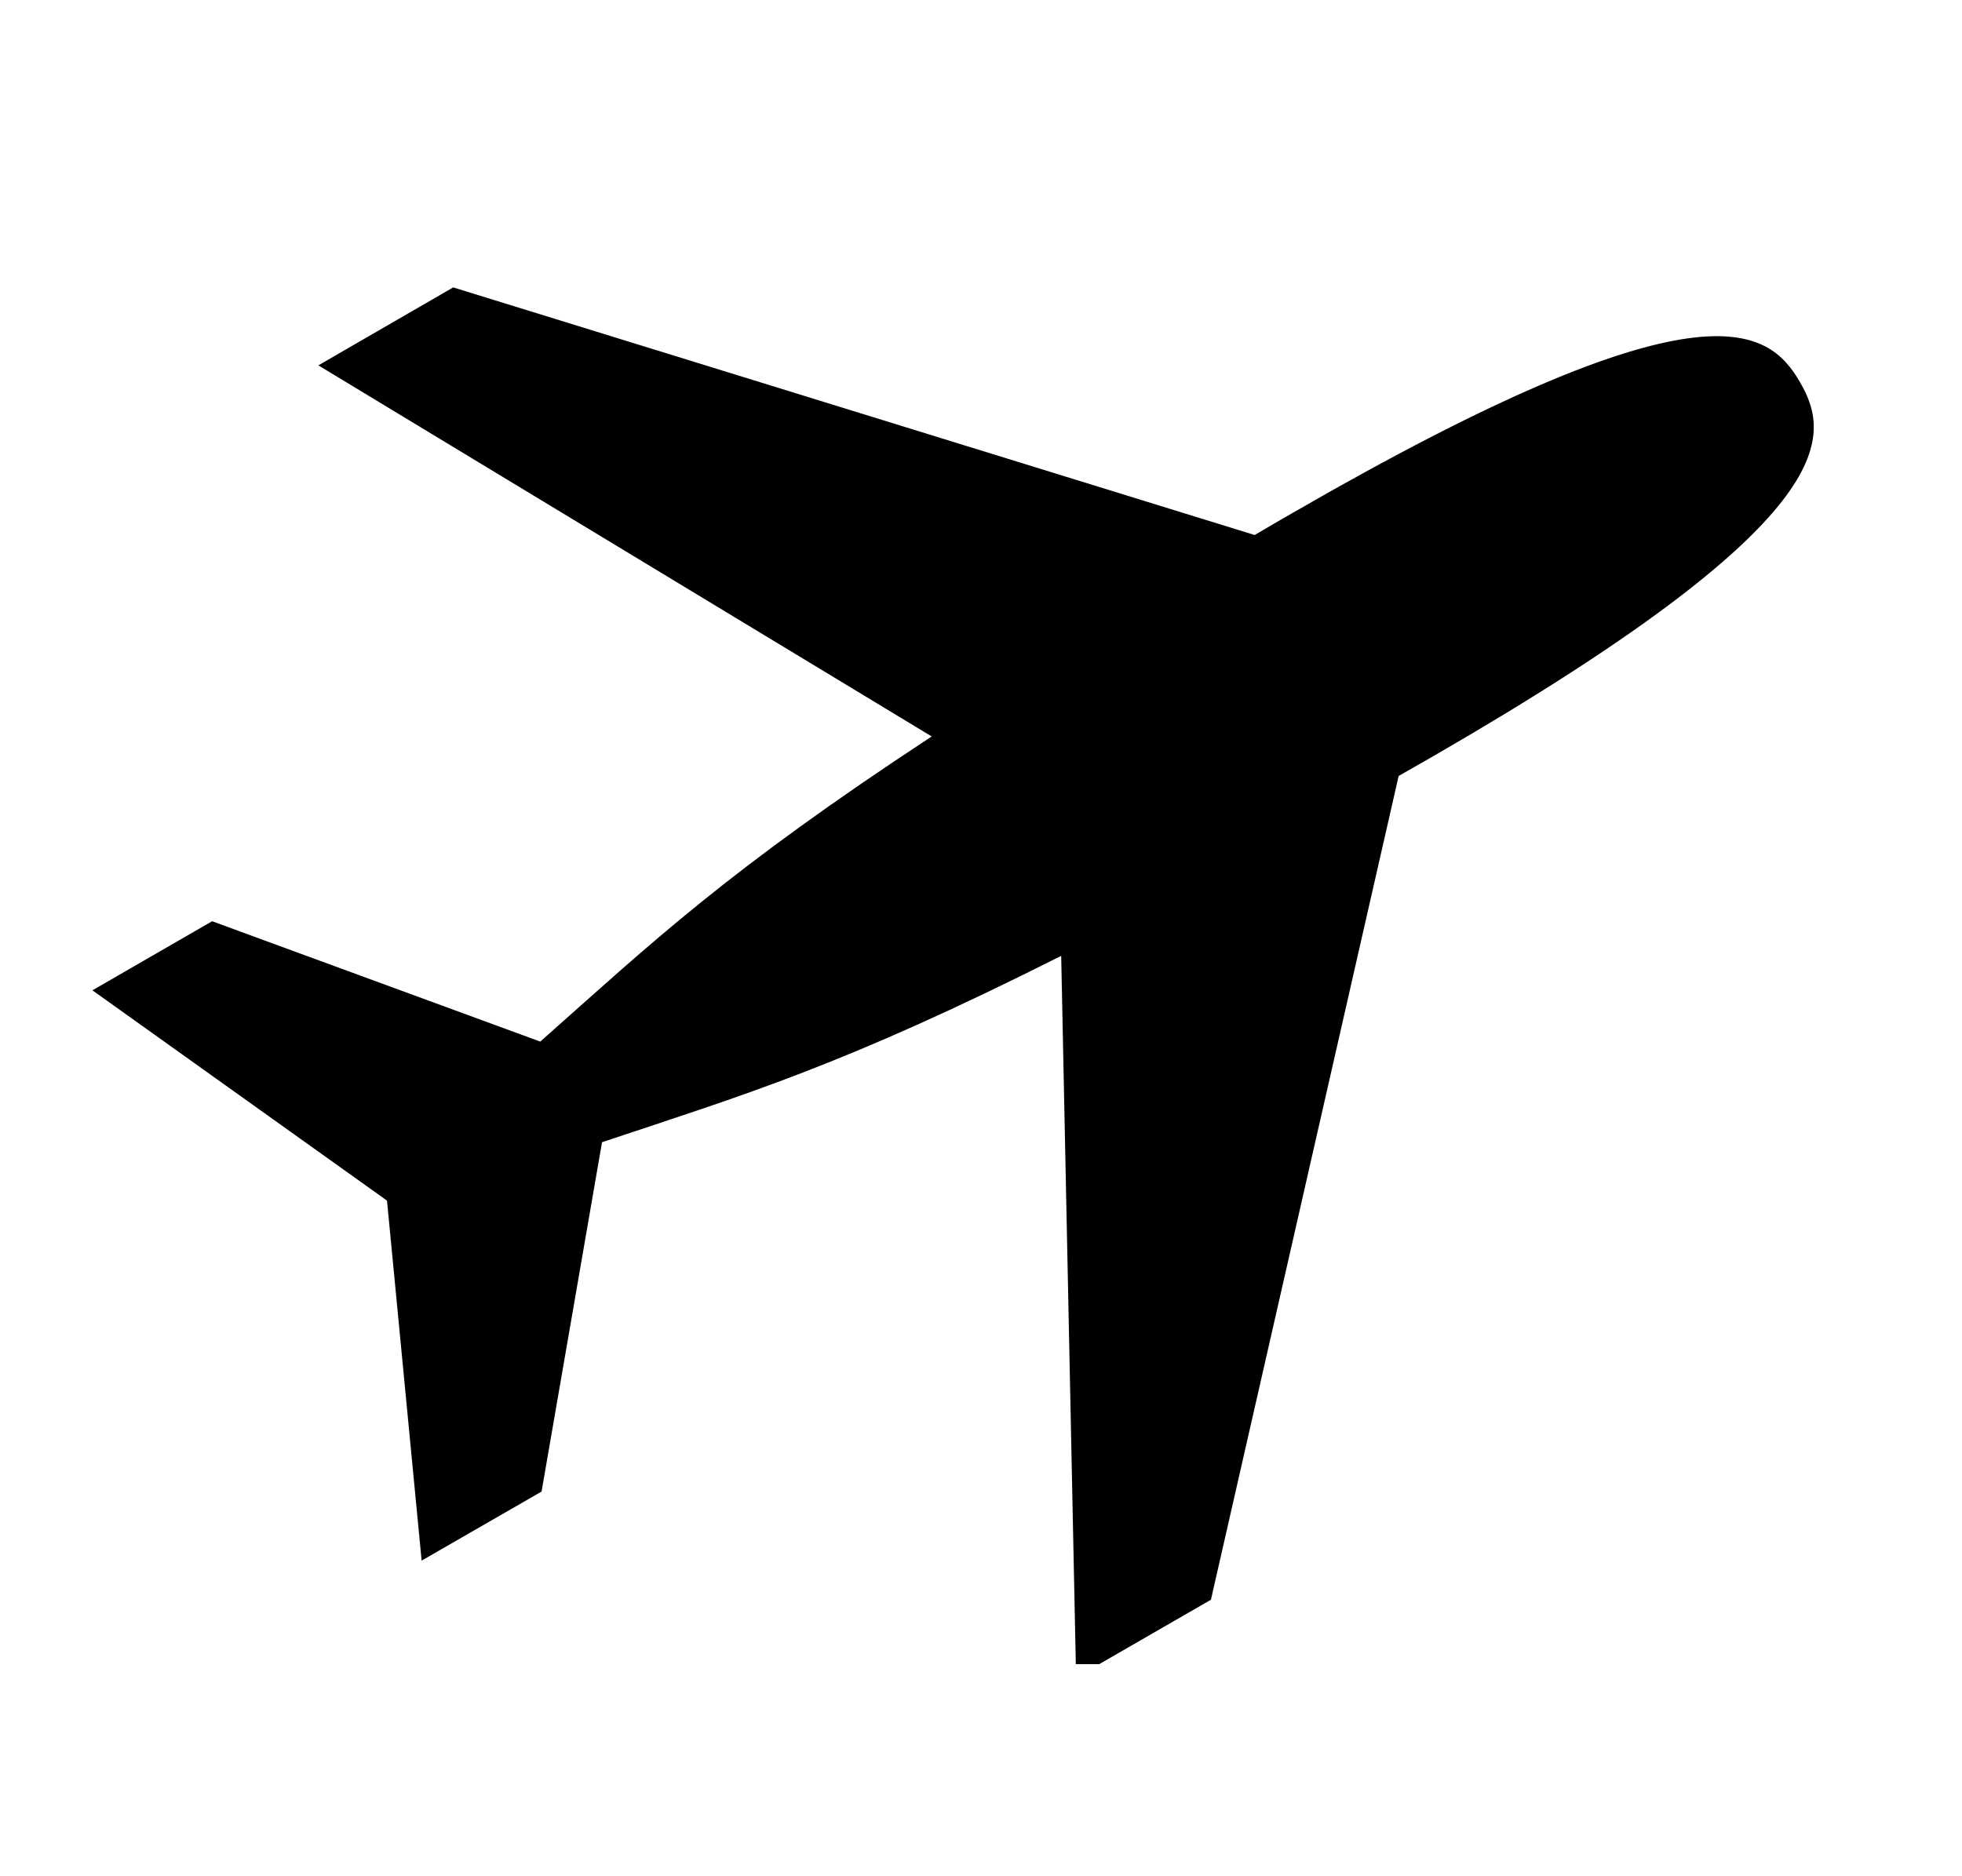 <svg xmlns="http://www.w3.org/2000/svg" xmlns:xlink="http://www.w3.org/1999/xlink" width="46" zoomAndPan="magnify" viewBox="0 0 34.5 33" height="44" preserveAspectRatio="xMidYMid meet" version="1.0"><defs><clipPath id="44153edde0"><path d="M 1.605 5 L 32 5 L 32 29.27 L 1.605 29.27 Z M 1.605 5 " clip-rule="nonzero"/></clipPath></defs><g clip-path="url(#44153edde0)"><path fill="#000000" d="M 31.652 6.723 C 32.215 7.695 32.383 9.152 25.215 13.293 C 25.012 13.41 24.805 13.527 24.594 13.648 L 21.293 28.137 L 18.922 29.504 L 18.66 16.812 C 14.812 18.75 13.098 19.25 10.586 20.09 L 9.523 26.234 L 7.414 27.449 L 6.805 21.117 L 1.625 17.418 L 3.73 16.203 L 9.5 18.32 C 11.469 16.574 12.766 15.328 16.383 12.953 L 5.598 6.426 L 7.969 5.055 L 22.062 9.41 C 22.293 9.273 22.523 9.141 22.746 9.012 C 29.914 4.875 31.09 5.75 31.652 6.723 Z M 31.652 6.723 " fill-opacity="1" fill-rule="evenodd"/></g></svg>